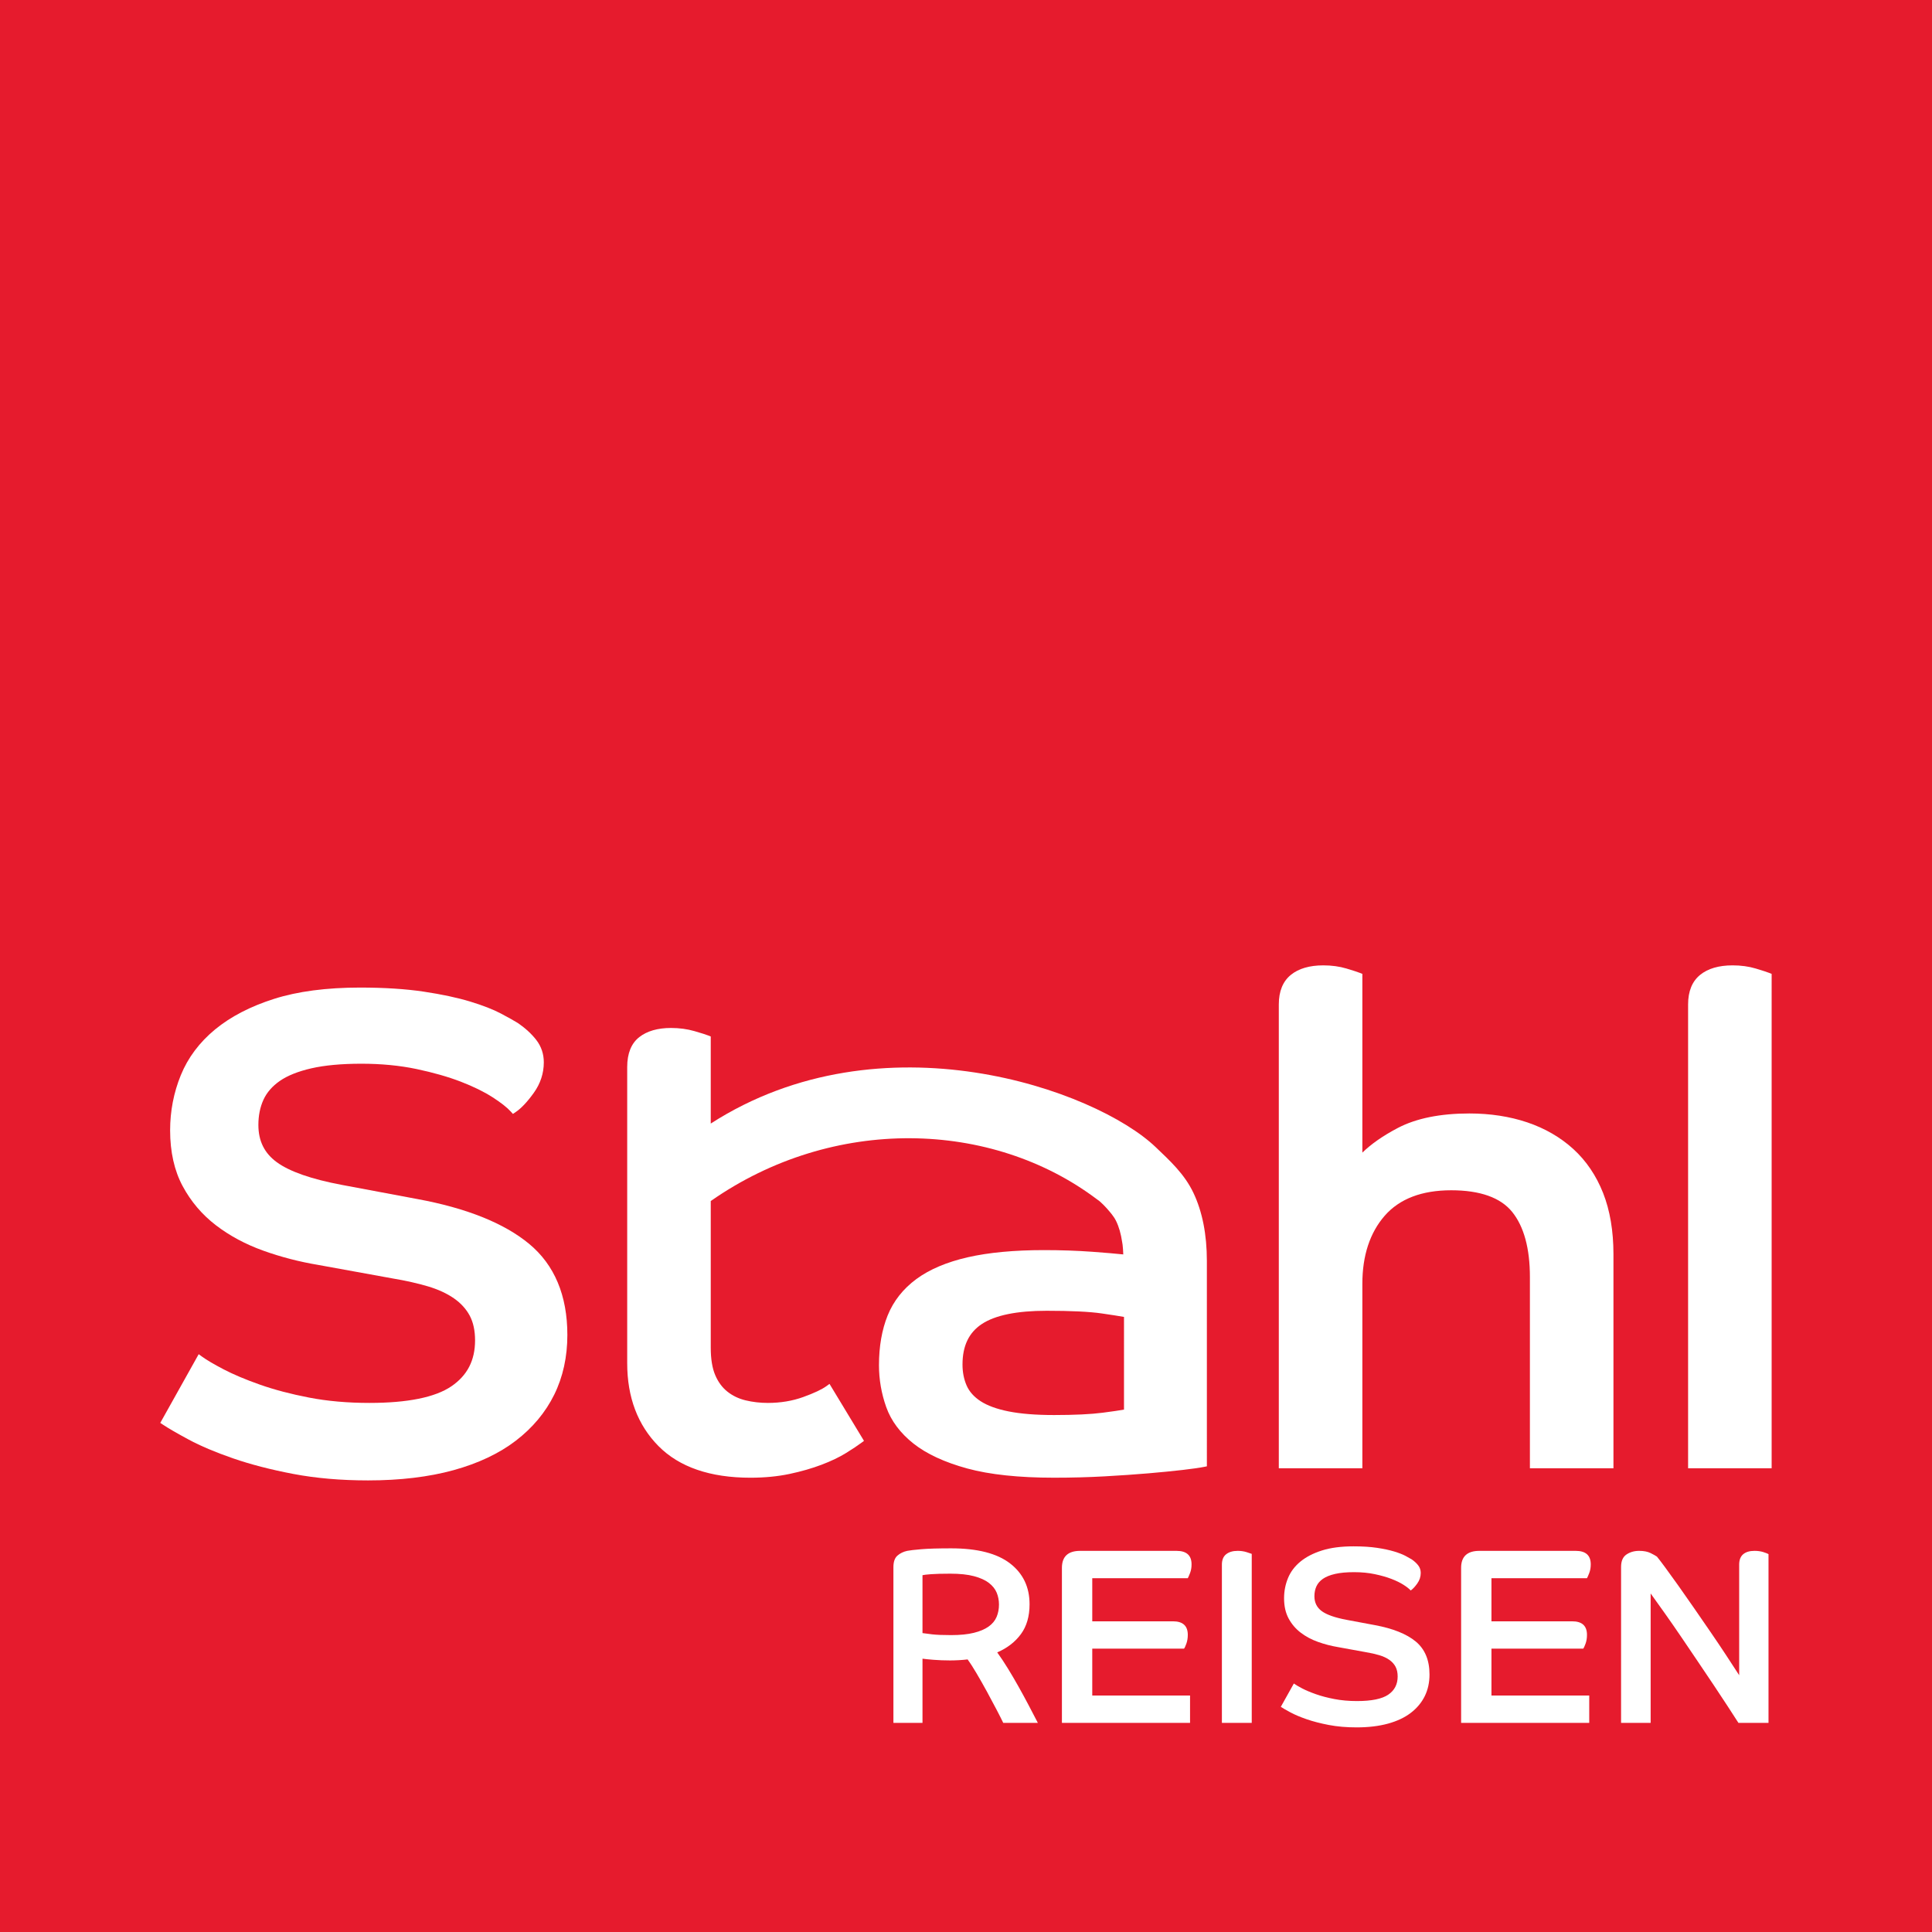 <?xml version="1.0" encoding="UTF-8"?>
<!-- Generator: Adobe Illustrator 27.0.0, SVG Export Plug-In . SVG Version: 6.00 Build 0)  -->
<svg xmlns="http://www.w3.org/2000/svg" xmlns:xlink="http://www.w3.org/1999/xlink" version="1.1" id="Layer_1" x="0px" y="0px" viewBox="0 0 1000 1000" style="enable-background:new 0 0 1000 1000;" xml:space="preserve">
<style type="text/css">
	.st0{fill:#E61B2D;}
	.st1{fill:#FFFFFF;}
</style>
<rect x="-3.044" y="-3.35" class="st0" width="1006.044" height="1006.04"></rect>
<path class="st1" d="M462.43,811.157c0-2.768,0.689-4.759,2.076-5.97c1.381-1.21,3.07-2.037,5.061-2.467  c1.299-0.263,3.716-0.539,7.265-0.845c3.549-0.302,8.699-0.454,15.446-0.454c13.582,0,23.75,2.594,30.501,7.787  c6.75,5.192,10.122,12.244,10.122,21.156c0,6.229-1.491,11.375-4.475,15.446c-2.985,4.067-7.077,7.222-12.262,9.476  c1.814,2.509,3.652,5.274,5.512,8.305c1.863,3.027,3.698,6.165,5.519,9.409c1.817,3.244,3.567,6.47,5.253,9.668  c1.689,3.201,3.265,6.229,4.738,9.086h-17.912c-0.692-1.469-1.814-3.698-3.372-6.683c-1.558-2.985-3.244-6.143-5.061-9.476  c-1.817-3.329-3.634-6.53-5.451-9.604c-1.817-3.07-3.333-5.43-4.543-7.073c-1.473,0.174-3.01,0.305-4.607,0.39  c-1.604,0.089-3.095,0.131-4.475,0.131c-3.034,0-5.888-0.114-8.571-0.326c-2.68-0.216-4.586-0.408-5.711-0.582v33.223H462.43  V811.157 M477.482,845.288c1.125,0.174,2.811,0.39,5.065,0.653c2.25,0.256,5.494,0.387,9.732,0.387  c4.671,0,8.589-0.387,11.747-1.171c3.155-0.774,5.711-1.856,7.659-3.244c1.945-1.377,3.326-3.049,4.152-4.997  c0.82-1.945,1.232-4.085,1.232-6.424c0-2.158-0.39-4.195-1.168-6.097c-0.777-1.902-2.119-3.588-4.025-5.065  c-1.906-1.469-4.475-2.633-7.719-3.499c-3.244-0.87-7.336-1.302-12.266-1.302c-4.33,0-7.638,0.089-9.93,0.263  c-2.293,0.17-3.787,0.344-4.479,0.518V845.288z"></path>
<path class="st1" d="M549.646,811.547c0-5.888,3.159-8.827,9.473-8.827h49.84c5.192,0,7.787,2.335,7.787,7.01  c0,1.643-0.259,3.137-0.777,4.479c-0.522,1.338-0.909,2.225-1.168,2.658h-49.45v22.324h41.791c5.104,0,7.659,2.335,7.659,7.006  c0,1.643-0.241,3.141-0.717,4.479c-0.476,1.345-0.887,2.229-1.232,2.662H565.35v24.269h50.617v14.147h-66.322V811.547"></path>
<path class="st1" d="M632.45,809.858c0-2.424,0.731-4.22,2.204-5.388c1.469-1.168,3.46-1.75,5.973-1.75  c1.643,0,3.155,0.216,4.539,0.646c1.384,0.437,2.296,0.738,2.729,0.912v87.475H632.45V809.858"></path>
<path class="st1" d="M669.694,871.378c0.955,0.692,2.381,1.537,4.284,2.531c1.902,0.994,4.262,1.991,7.073,2.985  c2.811,0.997,6.016,1.838,9.607,2.53c3.588,0.692,7.506,1.04,11.744,1.04c7.528,0,12.915-1.104,16.159-3.311  c3.244-2.208,4.866-5.341,4.866-9.409c0-1.991-0.369-3.677-1.104-5.061s-1.814-2.573-3.244-3.57  c-1.427-0.99-3.159-1.796-5.192-2.399c-2.034-0.607-4.344-1.125-6.942-1.558l-14.274-2.598c-3.638-0.607-7.141-1.516-10.516-2.726  c-3.372-1.207-6.36-2.807-8.951-4.802c-2.598-1.987-4.678-4.433-6.232-7.329c-1.558-2.9-2.339-6.385-2.339-10.452  c0-3.634,0.671-7.095,2.012-10.381c1.342-3.29,3.482-6.143,6.424-8.568c2.942-2.421,6.662-4.348,11.162-5.771  c4.5-1.43,9.952-2.144,16.354-2.144c4.674,0,8.738,0.256,12.202,0.777c3.457,0.518,6.403,1.15,8.823,1.881  c2.424,0.738,4.372,1.494,5.842,2.271c1.469,0.777,2.548,1.384,3.244,1.814c1.384,0.958,2.509,1.995,3.375,3.12  c0.862,1.125,1.299,2.42,1.299,3.893c0,1.995-0.607,3.829-1.821,5.515c-1.21,1.686-2.335,2.875-3.372,3.57  c-0.777-0.866-2.012-1.838-3.702-2.921c-1.682-1.079-3.762-2.097-6.229-3.049c-2.463-0.955-5.341-1.775-8.628-2.467  c-3.29-0.696-6.882-1.04-10.771-1.04c-3.897,0-7.162,0.305-9.803,0.909c-2.637,0.607-4.734,1.452-6.296,2.531  c-1.555,1.082-2.68,2.381-3.372,3.893c-0.692,1.519-1.04,3.223-1.04,5.128c0,3.286,1.278,5.863,3.83,7.723  c2.552,1.86,6.814,3.35,12.784,4.479l14.537,2.722c9.43,1.736,16.525,4.568,21.287,8.5c4.756,3.94,7.134,9.629,7.134,17.071  c0,4.149-0.82,7.893-2.463,11.226c-1.647,3.329-4.049,6.211-7.205,8.628c-3.159,2.428-7.095,4.284-11.808,5.583  c-4.717,1.299-10.15,1.945-16.29,1.945c-5.192,0-9.952-0.408-14.278-1.232c-4.326-0.827-8.174-1.817-11.549-2.985  c-3.375-1.168-6.19-2.357-8.436-3.57c-2.25-1.21-3.893-2.158-4.933-2.853L669.694,871.378"></path>
<path class="st1" d="M756.267,811.547c0-5.888,3.159-8.827,9.473-8.827h49.84c5.192,0,7.787,2.335,7.787,7.01  c0,1.643-0.259,3.137-0.781,4.479c-0.518,1.338-0.905,2.225-1.168,2.658h-49.446v22.324h41.791c5.104,0,7.655,2.335,7.655,7.006  c0,1.643-0.238,3.141-0.713,4.479c-0.479,1.345-0.887,2.229-1.235,2.662h-47.498v24.269h50.614v14.147h-66.318V811.547"></path>
<path class="st1" d="M839.067,811.025c0-3.027,0.93-5.171,2.79-6.424c1.86-1.253,4.042-1.881,6.555-1.881  c2.417,0,4.412,0.39,5.966,1.164c1.562,0.781,2.644,1.388,3.247,1.817c0.866,1.04,2.271,2.882,4.22,5.519  c1.945,2.641,4.195,5.757,6.747,9.345c2.552,3.588,5.278,7.485,8.177,11.68c2.896,4.199,5.774,8.372,8.631,12.525  c2.854,4.152,5.558,8.181,8.113,12.07c2.552,3.893,4.777,7.311,6.683,10.253v-57.236c0-2.424,0.692-4.22,2.076-5.388  c1.381-1.168,3.329-1.75,5.838-1.75c1.728,0,3.265,0.216,4.61,0.646c1.338,0.437,2.225,0.784,2.658,1.04v87.347h-15.573  c-1.558-2.417-3.421-5.299-5.579-8.628c-2.165-3.333-4.568-6.967-7.205-10.906c-2.64-3.936-5.388-8.021-8.245-12.262  c-2.85-4.241-5.707-8.458-8.564-12.656c-2.853-4.195-5.647-8.22-8.369-12.07c-2.729-3.847-5.217-7.332-7.467-10.445v66.968h-15.311  V811.025"></path>
<path class="st1" d="M273.863,643.803c-12.951-10.711-32.446-18.516-57.939-23.197l-39.022-7.315  c-15.698-2.953-27.005-6.896-33.61-11.719c-6.431-4.678-9.554-10.995-9.554-19.307c0-4.837,0.884-9.221,2.626-13.029  c1.714-3.751,4.561-7.027,8.461-9.742c3.986-2.761,9.465-4.955,16.29-6.52c6.942-1.59,15.659-2.396,25.912-2.396  c10.264,0,19.871,0.923,28.556,2.747c8.692,1.835,16.397,4.035,22.899,6.541c6.502,2.516,12.024,5.217,16.407,8.028  c4.376,2.811,7.599,5.345,9.579,7.538l1.015,1.129l1.267-0.841c2.985-1.995,6.097-5.27,9.512-10.026  c3.457-4.813,5.21-10.14,5.21-15.829c0-4.326-1.295-8.202-3.851-11.528c-2.421-3.144-5.604-6.083-9.522-8.784  c-1.909-1.189-4.795-2.807-8.819-4.944c-4.028-2.126-9.409-4.223-15.992-6.225c-6.555-1.987-14.612-3.709-23.942-5.107  c-9.338-1.402-20.443-2.112-33.014-2.112c-17.295,0-32.244,1.963-44.435,5.835c-12.237,3.883-22.519,9.206-30.554,15.825  c-8.088,6.662-14.065,14.633-17.756,23.69c-3.673,8.99-5.533,18.59-5.533,28.538c0,11.158,2.183,20.876,6.484,28.879  c4.277,7.968,10.065,14.782,17.203,20.251c7.08,5.434,15.332,9.859,24.517,13.153c9.121,3.279,18.718,5.767,28.503,7.393  l38.355,6.97c6.843,1.146,13.039,2.534,18.427,4.135c5.242,1.565,9.764,3.652,13.433,6.2c3.577,2.499,6.324,5.515,8.159,8.965  c1.831,3.446,2.758,7.741,2.758,12.763c0,10.392-4.021,18.182-12.294,23.804c-8.376,5.696-22.636,8.582-42.39,8.582  c-11.24,0-21.735-0.923-31.2-2.754c-9.508-1.831-18.097-4.096-25.529-6.725c-7.414-2.619-13.728-5.281-18.764-7.915  c-5.018-2.619-8.809-4.859-11.272-6.655l-1.604-1.171l-19.882,35.558l1.352,0.898c2.822,1.888,7.325,4.497,13.38,7.755  c6.087,3.279,13.795,6.541,22.909,9.693c9.082,3.144,19.598,5.867,31.26,8.085c11.677,2.218,24.68,3.34,38.653,3.34  c16.564,0,31.434-1.782,44.197-5.288c12.823-3.531,23.694-8.674,32.307-15.286c8.653-6.633,15.329-14.64,19.847-23.79  c4.514-9.146,6.804-19.548,6.804-30.916C293.667,670.549,287.006,654.677,273.863,643.803"></path>
<path class="st1" d="M814.334,594.726c-6.651-6.055-14.658-10.693-23.793-13.781c-9.089-3.066-19.186-4.617-30.004-4.617  c-15.091,0-27.562,2.53-37.056,7.517c-7.588,3.982-13.731,8.259-18.324,12.752v-92.525l-1.111-0.444  c-1.239-0.49-3.567-1.249-7.116-2.318c-3.634-1.09-7.673-1.64-12.003-1.64c-7.123,0-12.77,1.657-16.787,4.926  c-4.131,3.35-6.229,8.5-6.229,15.3v240.089h43.246v-95.492c0-14.587,3.897-26.448,11.584-35.25  c7.631-8.731,19.197-13.16,34.387-13.16c14.927,0,25.546,3.766,31.559,11.19c6.097,7.542,9.192,18.892,9.192,33.738v98.974h43.242  v-110.82c0-12.01-1.803-22.661-5.352-31.658C826.202,608.475,821.01,600.812,814.334,594.726"></path>
<path class="st1" d="M908.775,501.31c-3.634-1.09-7.673-1.64-12.003-1.64c-7.123,0-12.77,1.657-16.787,4.926  c-4.131,3.35-6.229,8.5-6.229,15.3v240.089h43.242V504.071l-1.107-0.444C914.659,503.141,912.335,502.382,908.775,501.31"></path>
<path class="st1" d="M617.707,617.401c-4.635-9.746-12.138-16.596-19.555-23.672c-31.133-29.709-141.598-69.193-230.269-12.181  v-45.073l-1.111-0.444c-1.232-0.493-3.62-1.249-7.304-2.321c-3.751-1.086-7.843-1.636-12.163-1.636  c-6.882,0-12.404,1.59-16.415,4.731c-4.149,3.244-6.25,8.458-6.25,15.495v153.31c0,17.589,5.444,32.016,16.187,42.873  c10.74,10.867,26.753,16.379,47.593,16.379c7.269,0,14.072-0.657,20.226-1.952c6.115-1.299,11.712-2.907,16.635-4.784  c4.951-1.881,9.213-3.925,12.674-6.076c3.382-2.097,6.062-3.883,7.964-5.309l1.278-0.955L429.353,716.3l-1.547,1.125  c-2.41,1.753-6.484,3.67-12.106,5.693c-5.593,2.012-11.723,3.031-18.221,3.031c-4.021,0-7.925-0.447-11.606-1.342  c-3.563-0.862-6.729-2.388-9.423-4.546c-2.658-2.119-4.766-4.994-6.271-8.543c-1.523-3.595-2.296-8.348-2.296-14.118v-75.943  c63.383-44.328,145.456-42.11,200.123-0.731c1.75,1.04,4.83,4.479,4.83,4.479c1.686,1.952,3.538,3.961,4.773,6.427  c1.551,3.113,2.591,6.814,3.198,10.974c0.075,0.479,0.174,0.926,0.234,1.42c0.188,1.618,0.309,3.304,0.359,5.061  c-3.844-0.408-9.061-0.852-15.85-1.356c-7.953-0.582-16.436-0.877-25.216-0.877c-15.392,0-28.655,1.249-39.416,3.705  c-10.874,2.481-19.829,6.278-26.611,11.275c-6.853,5.05-11.857,11.4-14.874,18.874c-2.974,7.375-4.483,16.035-4.483,25.745  c0,7.368,1.263,14.661,3.762,21.674c2.538,7.137,7.304,13.497,14.154,18.91c6.775,5.349,16.131,9.671,27.807,12.858  c11.588,3.162,26.693,4.766,44.889,4.766c9.05,0,17.873-0.238,26.228-0.703c8.291-0.461,15.928-0.99,22.7-1.569  c6.672-0.575,12.61-1.164,17.653-1.746c5.153-0.603,8.791-1.125,11.116-1.59l1.416-0.284V652.647  C624.674,638.976,622.331,627.118,617.707,617.401 M581.779,729.606c-2.264,0.415-5.892,0.948-11.013,1.611  c-6.14,0.799-14.619,1.203-25.206,1.203c-9.391,0-17.302-0.635-23.527-1.881c-6.129-1.221-11.02-3.013-14.534-5.32  c-3.411-2.236-5.828-4.969-7.19-8.113c-1.406-3.24-2.119-6.871-2.119-10.796c0-9.682,3.276-16.549,10.012-21.004  c6.875-4.55,18.154-6.853,33.525-6.853c12.603,0,22.193,0.461,28.492,1.377c5.164,0.749,9.04,1.356,11.559,1.806V729.606z"></path>
</svg>

